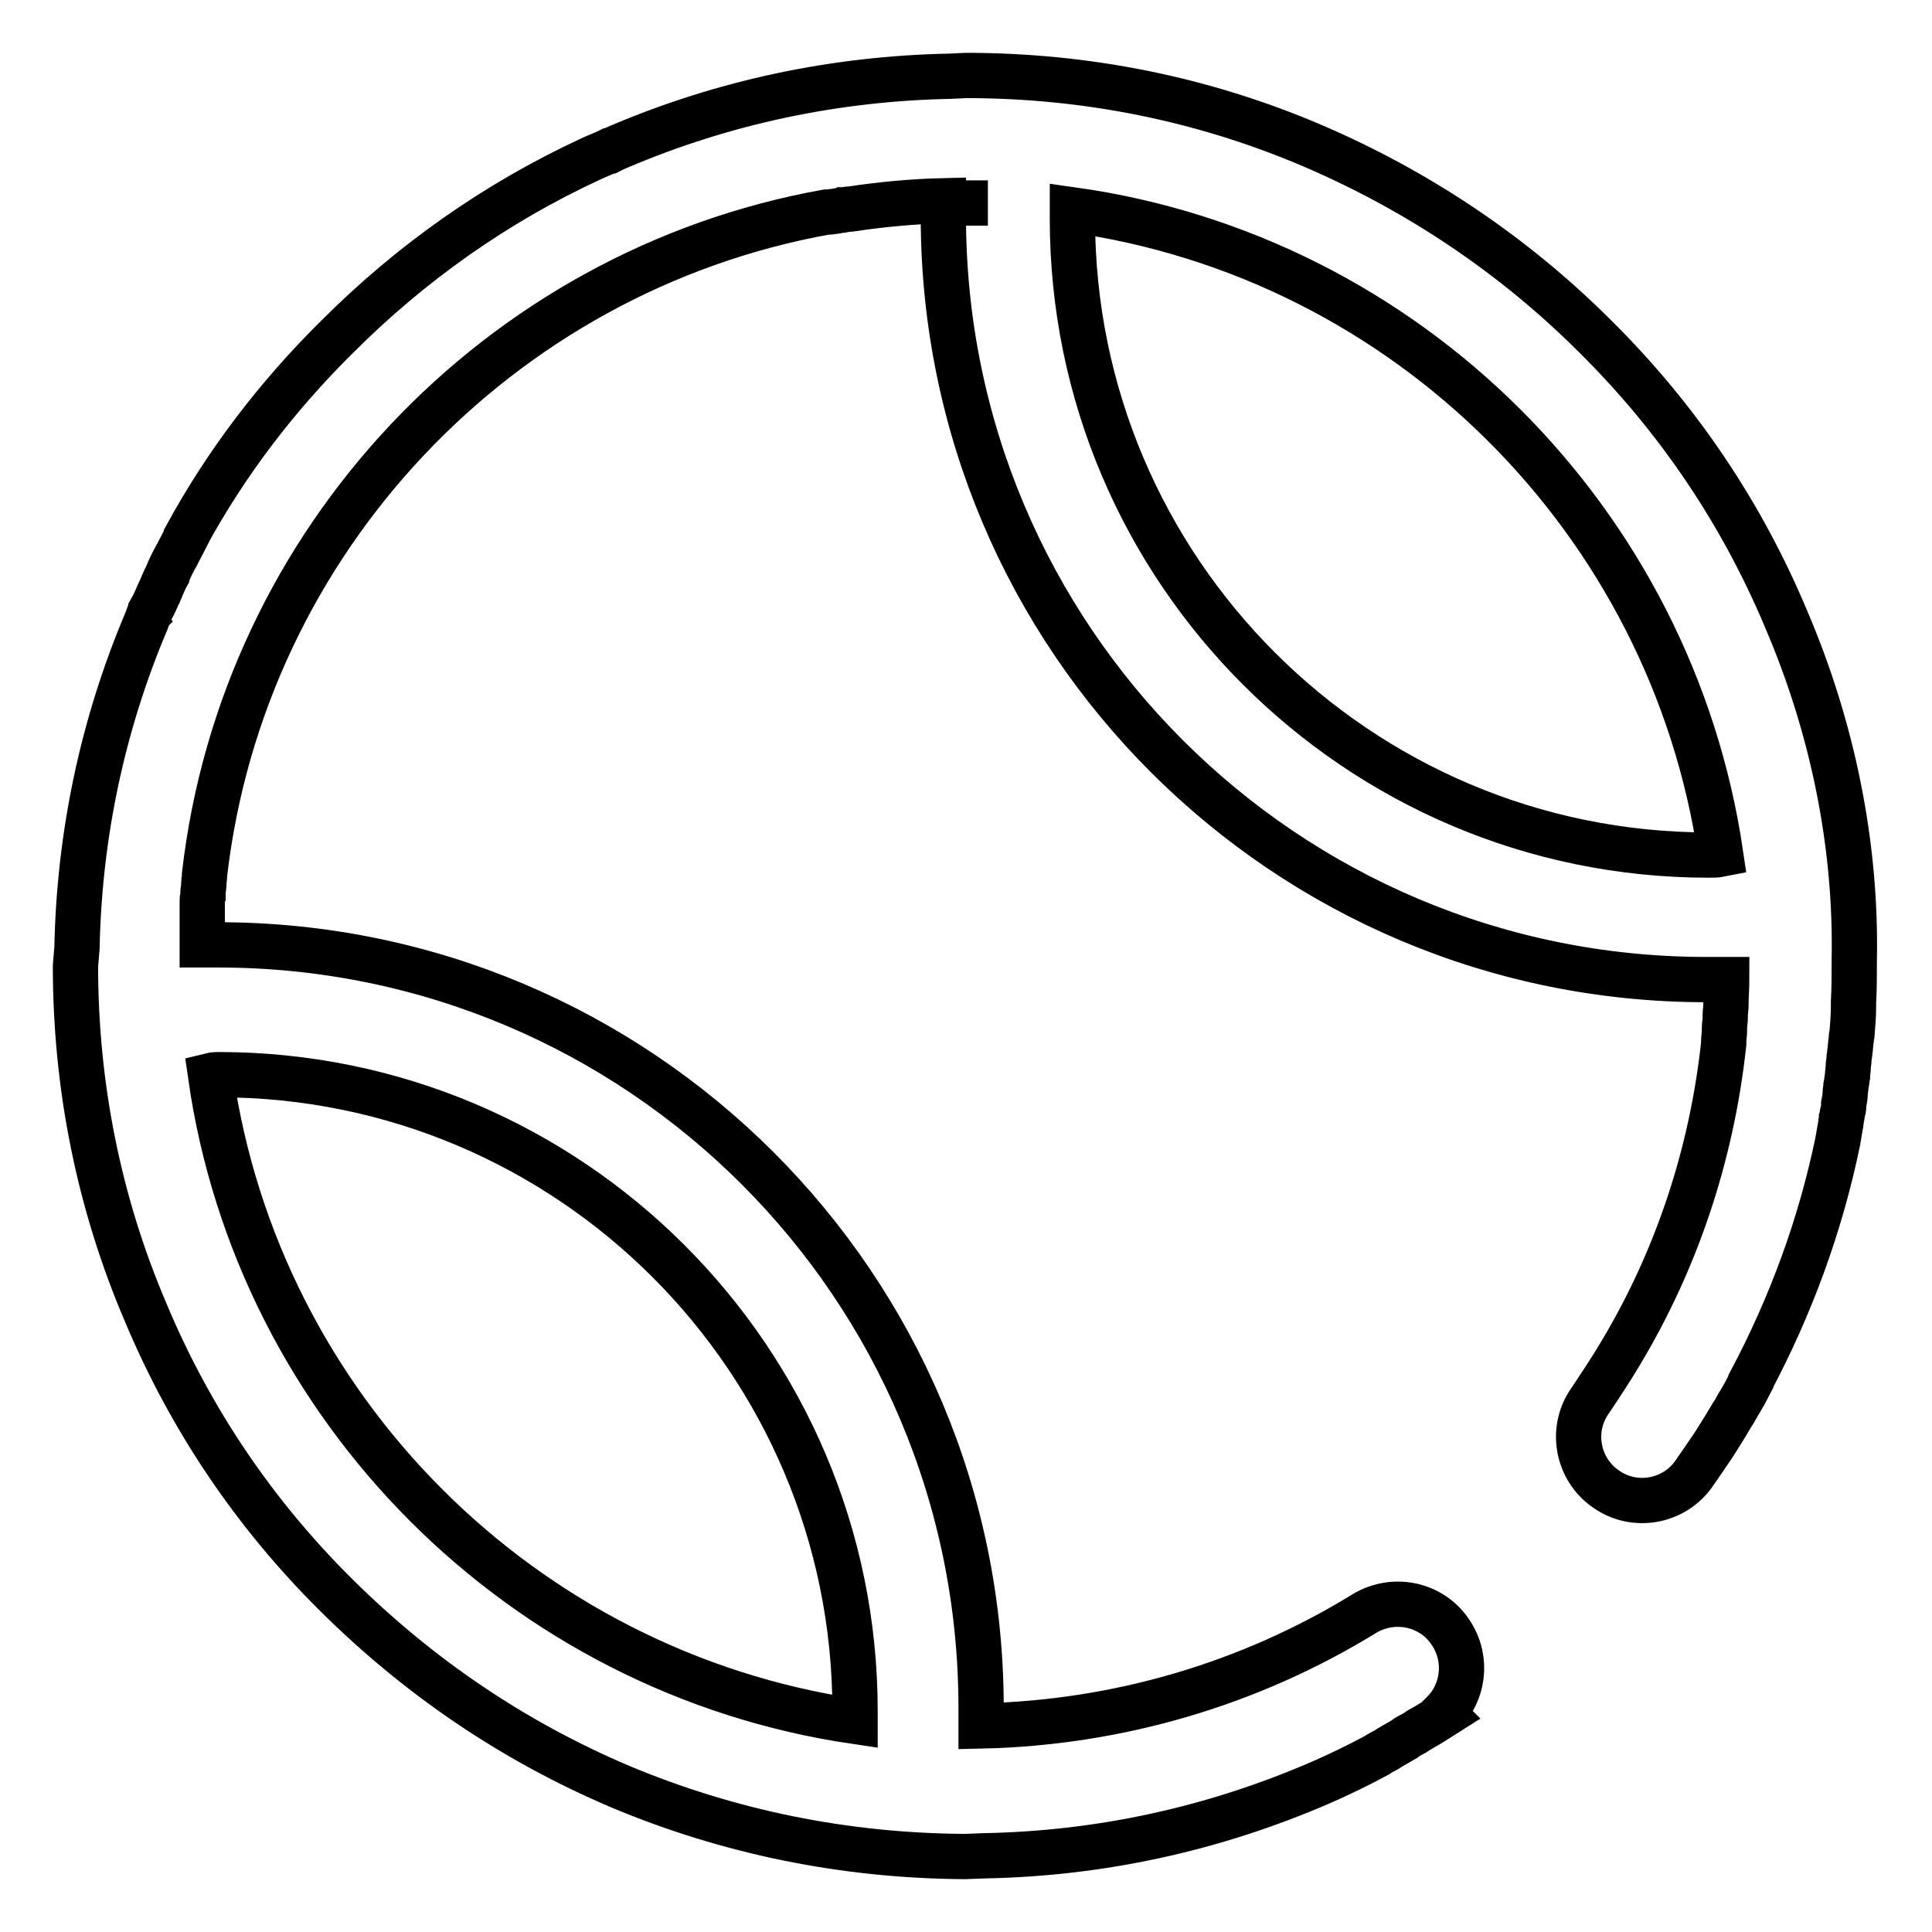 <?xml version="1.0" encoding="utf-8"?>
<!-- Svg Vector Icons : http://www.onlinewebfonts.com/icon -->
<!DOCTYPE svg PUBLIC "-//W3C//DTD SVG 1.1//EN" "http://www.w3.org/Graphics/SVG/1.1/DTD/svg11.dtd">
<svg version="1.1" xmlns="http://www.w3.org/2000/svg" xmlns:xlink="http://www.w3.org/1999/xlink" x="0px" y="0px" viewBox="0 0 256 256" enable-background="new 0 0 256 256" xml:space="preserve">
<g> <path stroke-width="6" fill-opacity="0" stroke="#000000"  d="M236.7,82.1c-5.9-14.1-14.4-26.7-25.3-37.5c-10.8-10.8-23.5-19.3-37.5-25.3c-14.5-6.2-30-9.3-45.9-9.3v0 l-2.1,0.1c-15.2,0.3-29.9,3.4-43.8,9.3c-0.5,0.2-0.9,0.4-1.3,0.6c0,0-0.1,0-0.1,0c0,0,0,0,0,0c-0.8,0.4-1.7,0.7-2.5,1.1 c0,0,0,0,0,0c-12.5,5.8-23.7,13.7-33.5,23.5C36.7,52.5,30,61.3,24.7,71c0,0,0,0.1,0,0.1c-0.4,0.8-0.8,1.5-1.2,2.3 c0,0.1-0.1,0.1-0.1,0.2c-0.4,0.7-0.8,1.5-1.1,2.2c0,0.1-0.1,0.2-0.1,0.3c-0.4,0.7-0.7,1.5-1,2.2c-0.1,0.1-0.1,0.2-0.2,0.4 c-0.3,0.7-0.6,1.4-1,2.1c0,0.1-0.1,0.2-0.1,0.3c-0.1,0.1-0.1,0.2-0.2,0.4c-0.1,0.3-0.2,0.5-0.3,0.8c-5.8,13.7-8.9,28.3-9.2,43.3 L10,128h0c0,15.9,3.1,31.4,9.3,45.9c5.9,14.1,14.4,26.7,25.3,37.5s23.4,19.3,37.5,25.3c14.5,6.1,29.9,9.2,45.7,9.3v0l2.7-0.1 c15.5-0.3,30.4-3.6,44.5-9.7c2.5-1.1,5-2.3,7.4-3.6c0.1-0.1,0.2-0.1,0.3-0.2c0.5-0.3,1-0.5,1.4-0.8c0.2-0.1,0.3-0.2,0.5-0.3 c0.5-0.3,0.9-0.5,1.4-0.8c0.1-0.1,0.3-0.2,0.4-0.3c0.5-0.3,1-0.5,1.4-0.8c0.1-0.1,0.2-0.1,0.3-0.2c1.1-0.6,2.2-1.3,3.3-2l-0.2-0.2 c2.7-2.7,3.3-7,1.2-10.4c-2.4-4-7.6-5.2-11.6-2.8c-15.3,9.4-32.8,14.5-50.8,14.9c0-0.8,0-1.6,0-2.4c0-55.9-45.3-101.1-101.1-101.1 c-0.7,0-1.4,0-2.1,0c0-0.4,0-0.8,0-1.2c0,0,0-0.1,0-0.1c0-0.3,0-0.7,0-1c0-0.1,0-0.2,0-0.3c0-0.3,0-0.6,0-0.9c0-0.1,0-0.3,0-0.4 c0-0.3,0-0.5,0-0.8c0-0.2,0-0.4,0-0.5c0-0.2,0-0.4,0-0.6c0-0.2,0-0.5,0.1-0.7c0-0.2,0-0.3,0-0.5c0-0.3,0.1-0.6,0.1-0.8 c0-0.1,0-0.2,0-0.3c0-0.3,0.1-0.7,0.1-1c0-0.1,0-0.1,0-0.2c5.1-44.3,39-80,82.4-87.8c0.1,0,0.2,0,0.3,0c0.3,0,0.5-0.1,0.8-0.1 c0.2,0,0.4-0.1,0.6-0.1c0.2,0,0.3,0,0.5-0.1c0.3,0,0.6-0.1,0.9-0.1c0,0,0.1,0,0.1,0c4-0.6,8.1-1,12.3-1.1c0,0.7,0,1.4,0,2.1 c0,55.9,45.3,101.1,101.1,101.1c0.9,0,1.8,0,2.7,0c0,1.1-0.1,2.1-0.1,3.2c0,0.1,0,0.2,0,0.2c0,0.4-0.1,0.9-0.1,1.3 c0,0.1,0,0.3,0,0.4c0,0.4-0.1,0.9-0.1,1.3c0,0.1,0,0.3,0,0.4c0,0.5-0.1,0.9-0.1,1.4c0,0.1,0,0.2,0,0.3 c-1.6,14.8-6.3,28.7-13.6,40.9l0,0c-1.3,2.2-2.7,4.3-4.1,6.4c-2.7,3.8-1.7,9.1,2.1,11.7c3.8,2.7,9.1,1.7,11.7-2.1 c0.9-1.3,1.8-2.6,2.6-3.8l0,0c0.7-1.1,1.4-2.2,2.1-3.4c0.1-0.2,0.2-0.3,0.3-0.5c0.2-0.3,0.4-0.6,0.6-1c0.2-0.4,0.5-0.8,0.7-1.2 c0.1-0.2,0.2-0.3,0.3-0.5c0.3-0.6,0.6-1.1,0.9-1.7c0,0,0,0,0-0.1c5.3-10,9.2-20.6,11.5-31.7c0-0.2,0.1-0.4,0.1-0.6 c0.1-0.6,0.2-1.1,0.3-1.7c0-0.3,0.1-0.5,0.1-0.8c0.1-0.3,0.1-0.7,0.2-1c0.1-0.3,0.1-0.6,0.1-0.9c0.1-0.5,0.2-1,0.2-1.5 c0-0.3,0.1-0.6,0.1-0.9c0.1-0.4,0.1-0.8,0.2-1.3c0-0.4,0.1-0.8,0.1-1.2c0-0.4,0.1-0.7,0.1-1.1c0-0.3,0.1-0.5,0.1-0.8 c0.1-0.6,0.1-1.2,0.2-1.8c0-0.2,0-0.4,0.1-0.7c0.1-1.2,0.2-2.5,0.2-3.7c0-0.2,0-0.3,0-0.5c0.1-1.9,0.1-3.7,0.1-5.6 C246,112.1,242.9,96.6,236.7,82.1z M29,142.4c46.5,0,84.3,37.8,84.3,84.3c0,0.4,0,0.9,0,1.4c-44.1-6.5-79.1-41.5-85.4-85.6 C28.3,142.4,28.7,142.4,29,142.4z M128,26.9L128,26.9c1,0,1.9,0,2.9,0H128z M226.4,113.3c-46.5,0-84.3-37.8-84.3-84.3 c0-0.4,0-0.8,0-1.2c44.3,6.2,79.4,41.2,85.9,85.4C227.5,113.3,227,113.3,226.4,113.3z"/></g>
</svg>